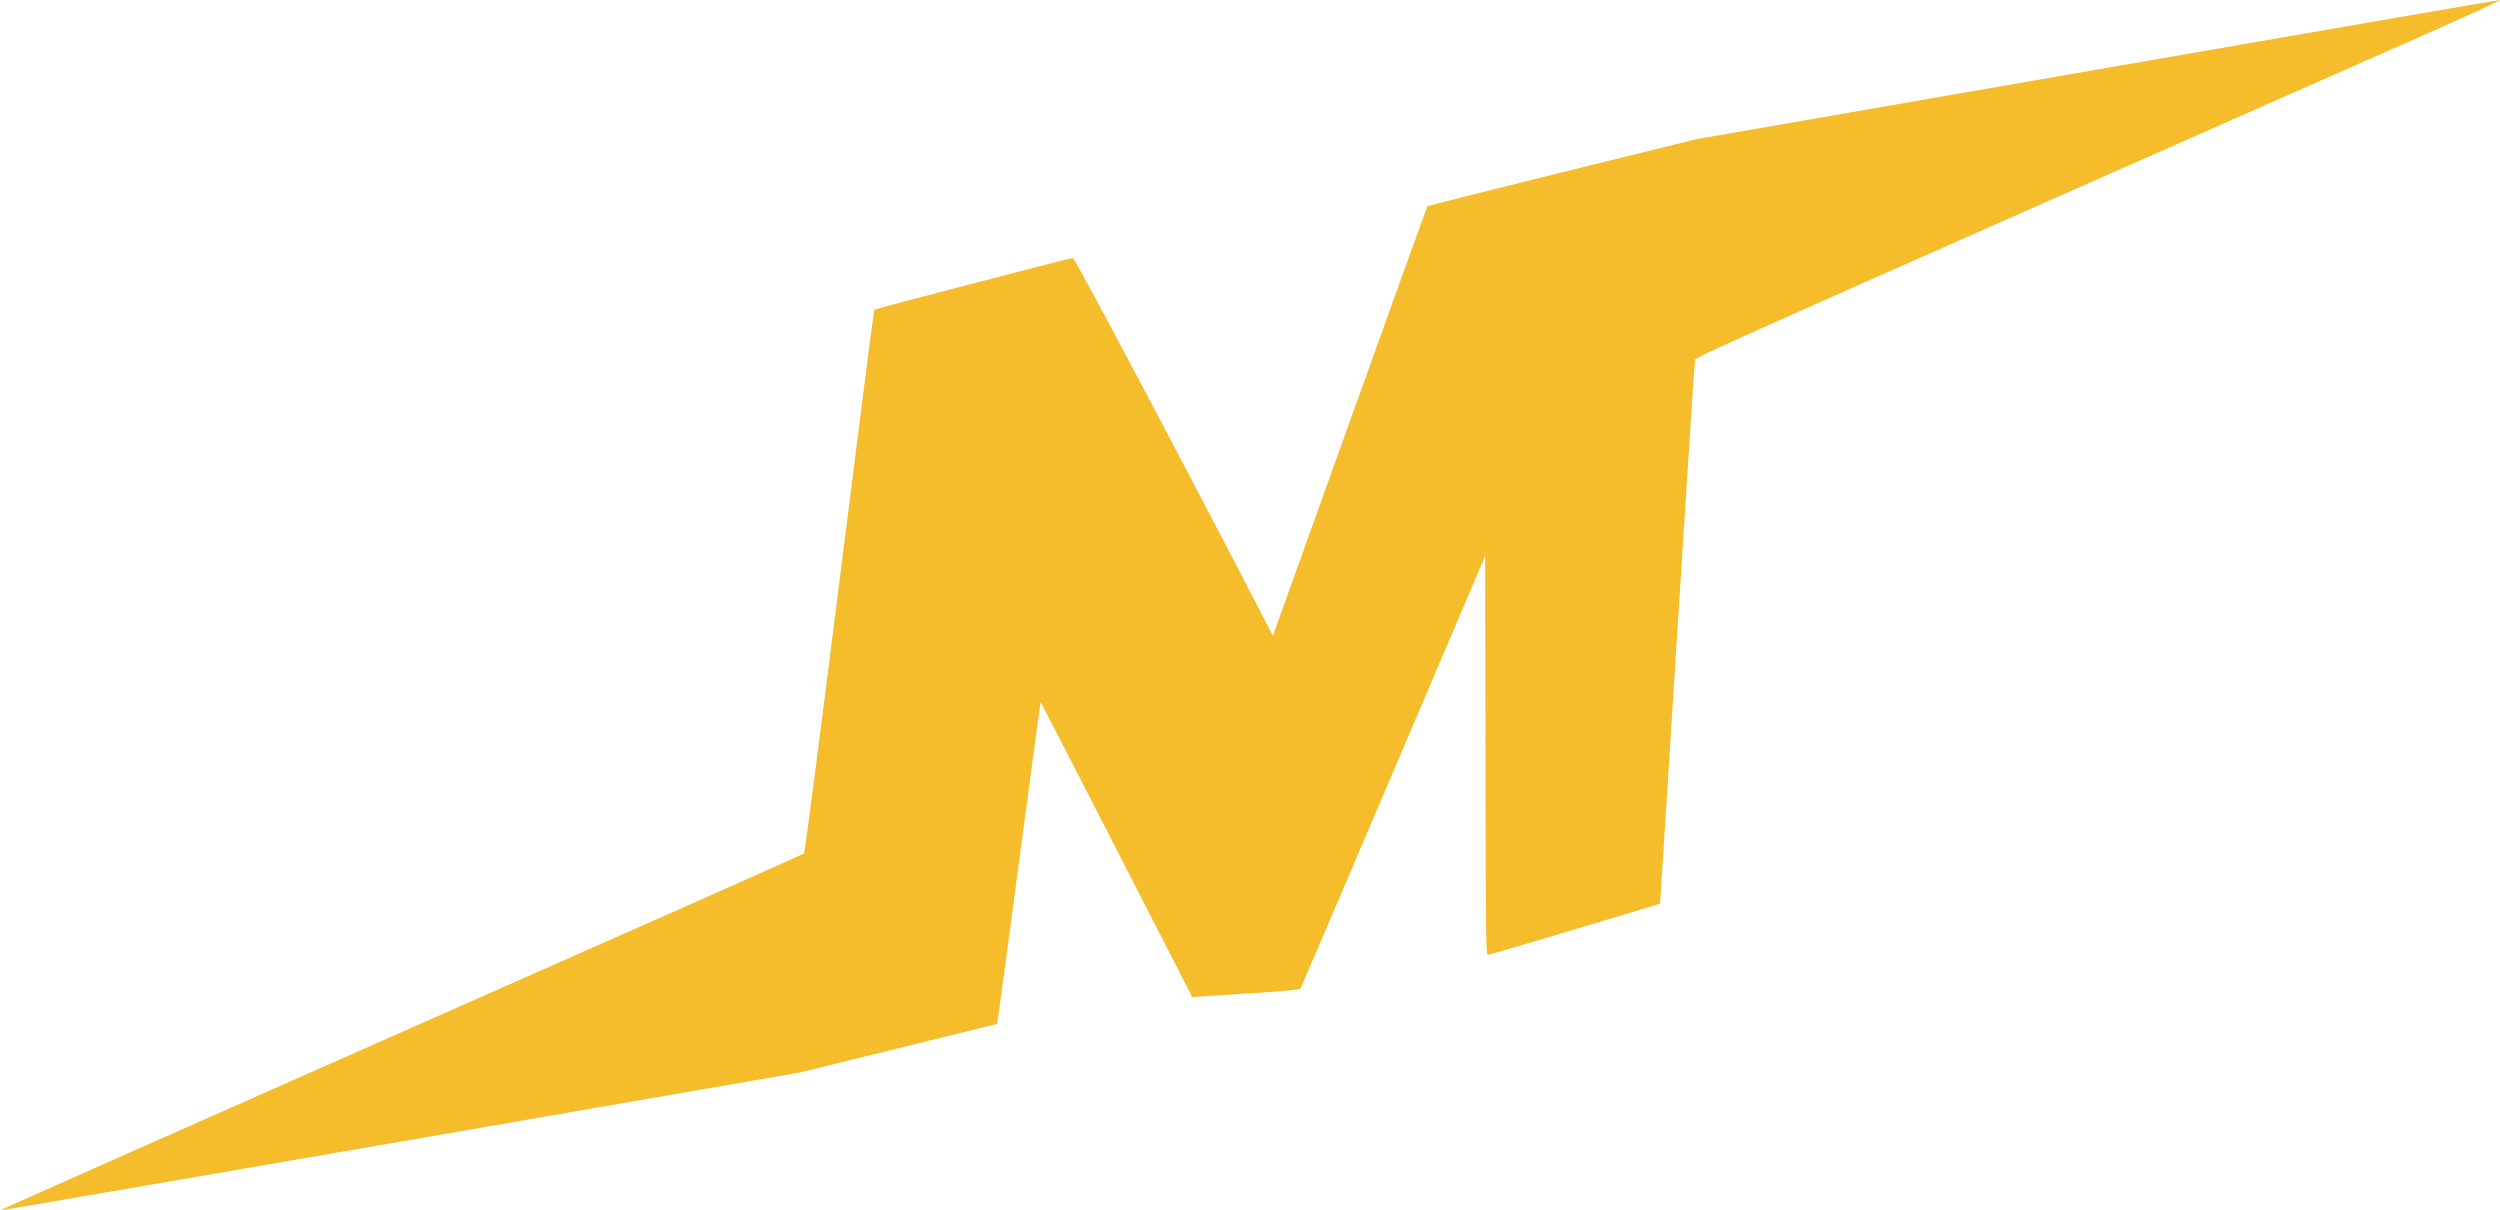 <?xml version="1.0" encoding="UTF-8"?> <svg xmlns="http://www.w3.org/2000/svg" width="221" height="107" viewBox="0 0 221 107" fill="none"> <path fill-rule="evenodd" clip-rule="evenodd" d="M185.328 6.157L149.949 12.304L138.102 15.228C131.587 16.836 126.224 18.189 126.185 18.235C126.147 18.282 123.056 26.844 119.319 37.264L112.523 56.208L112.268 55.713C105.992 43.523 95.012 22.779 94.848 22.8C94.404 22.857 77.359 27.299 77.288 27.376C77.247 27.421 75.86 38.228 74.206 51.391C72.553 64.554 71.143 75.382 71.073 75.452C71.004 75.522 54.963 82.642 35.426 91.274C15.89 99.906 -0.052 106.982 0 107C0.052 107.018 15.984 104.28 35.406 100.918L70.718 94.804L79.419 92.666C84.205 91.49 88.135 90.521 88.151 90.512C88.168 90.503 89.031 84.104 90.071 76.292C91.11 68.48 91.972 62.077 91.987 62.064C92.002 62.051 95.025 67.914 98.704 75.093L105.394 88.146L106.089 88.096C106.471 88.067 108.604 87.929 110.83 87.787C113.758 87.6 114.901 87.489 114.966 87.383C115.016 87.303 118.708 78.668 123.171 68.194L131.286 49.15L131.315 66.778C131.342 83.469 131.355 84.406 131.544 84.403C131.654 84.4 135.119 83.385 139.243 82.146L146.743 79.894L146.772 79.551C146.788 79.362 147.471 68.593 148.29 55.618C149.109 42.644 149.809 31.919 149.845 31.786C149.898 31.588 155.423 29.107 179.584 18.427C195.904 11.213 211.962 4.113 215.268 2.65C218.574 1.187 221.151 -0.006 220.993 2.04336e-05C220.836 0.006 204.786 2.777 185.328 6.157Z" fill="#F5BD2C"></path> </svg> 